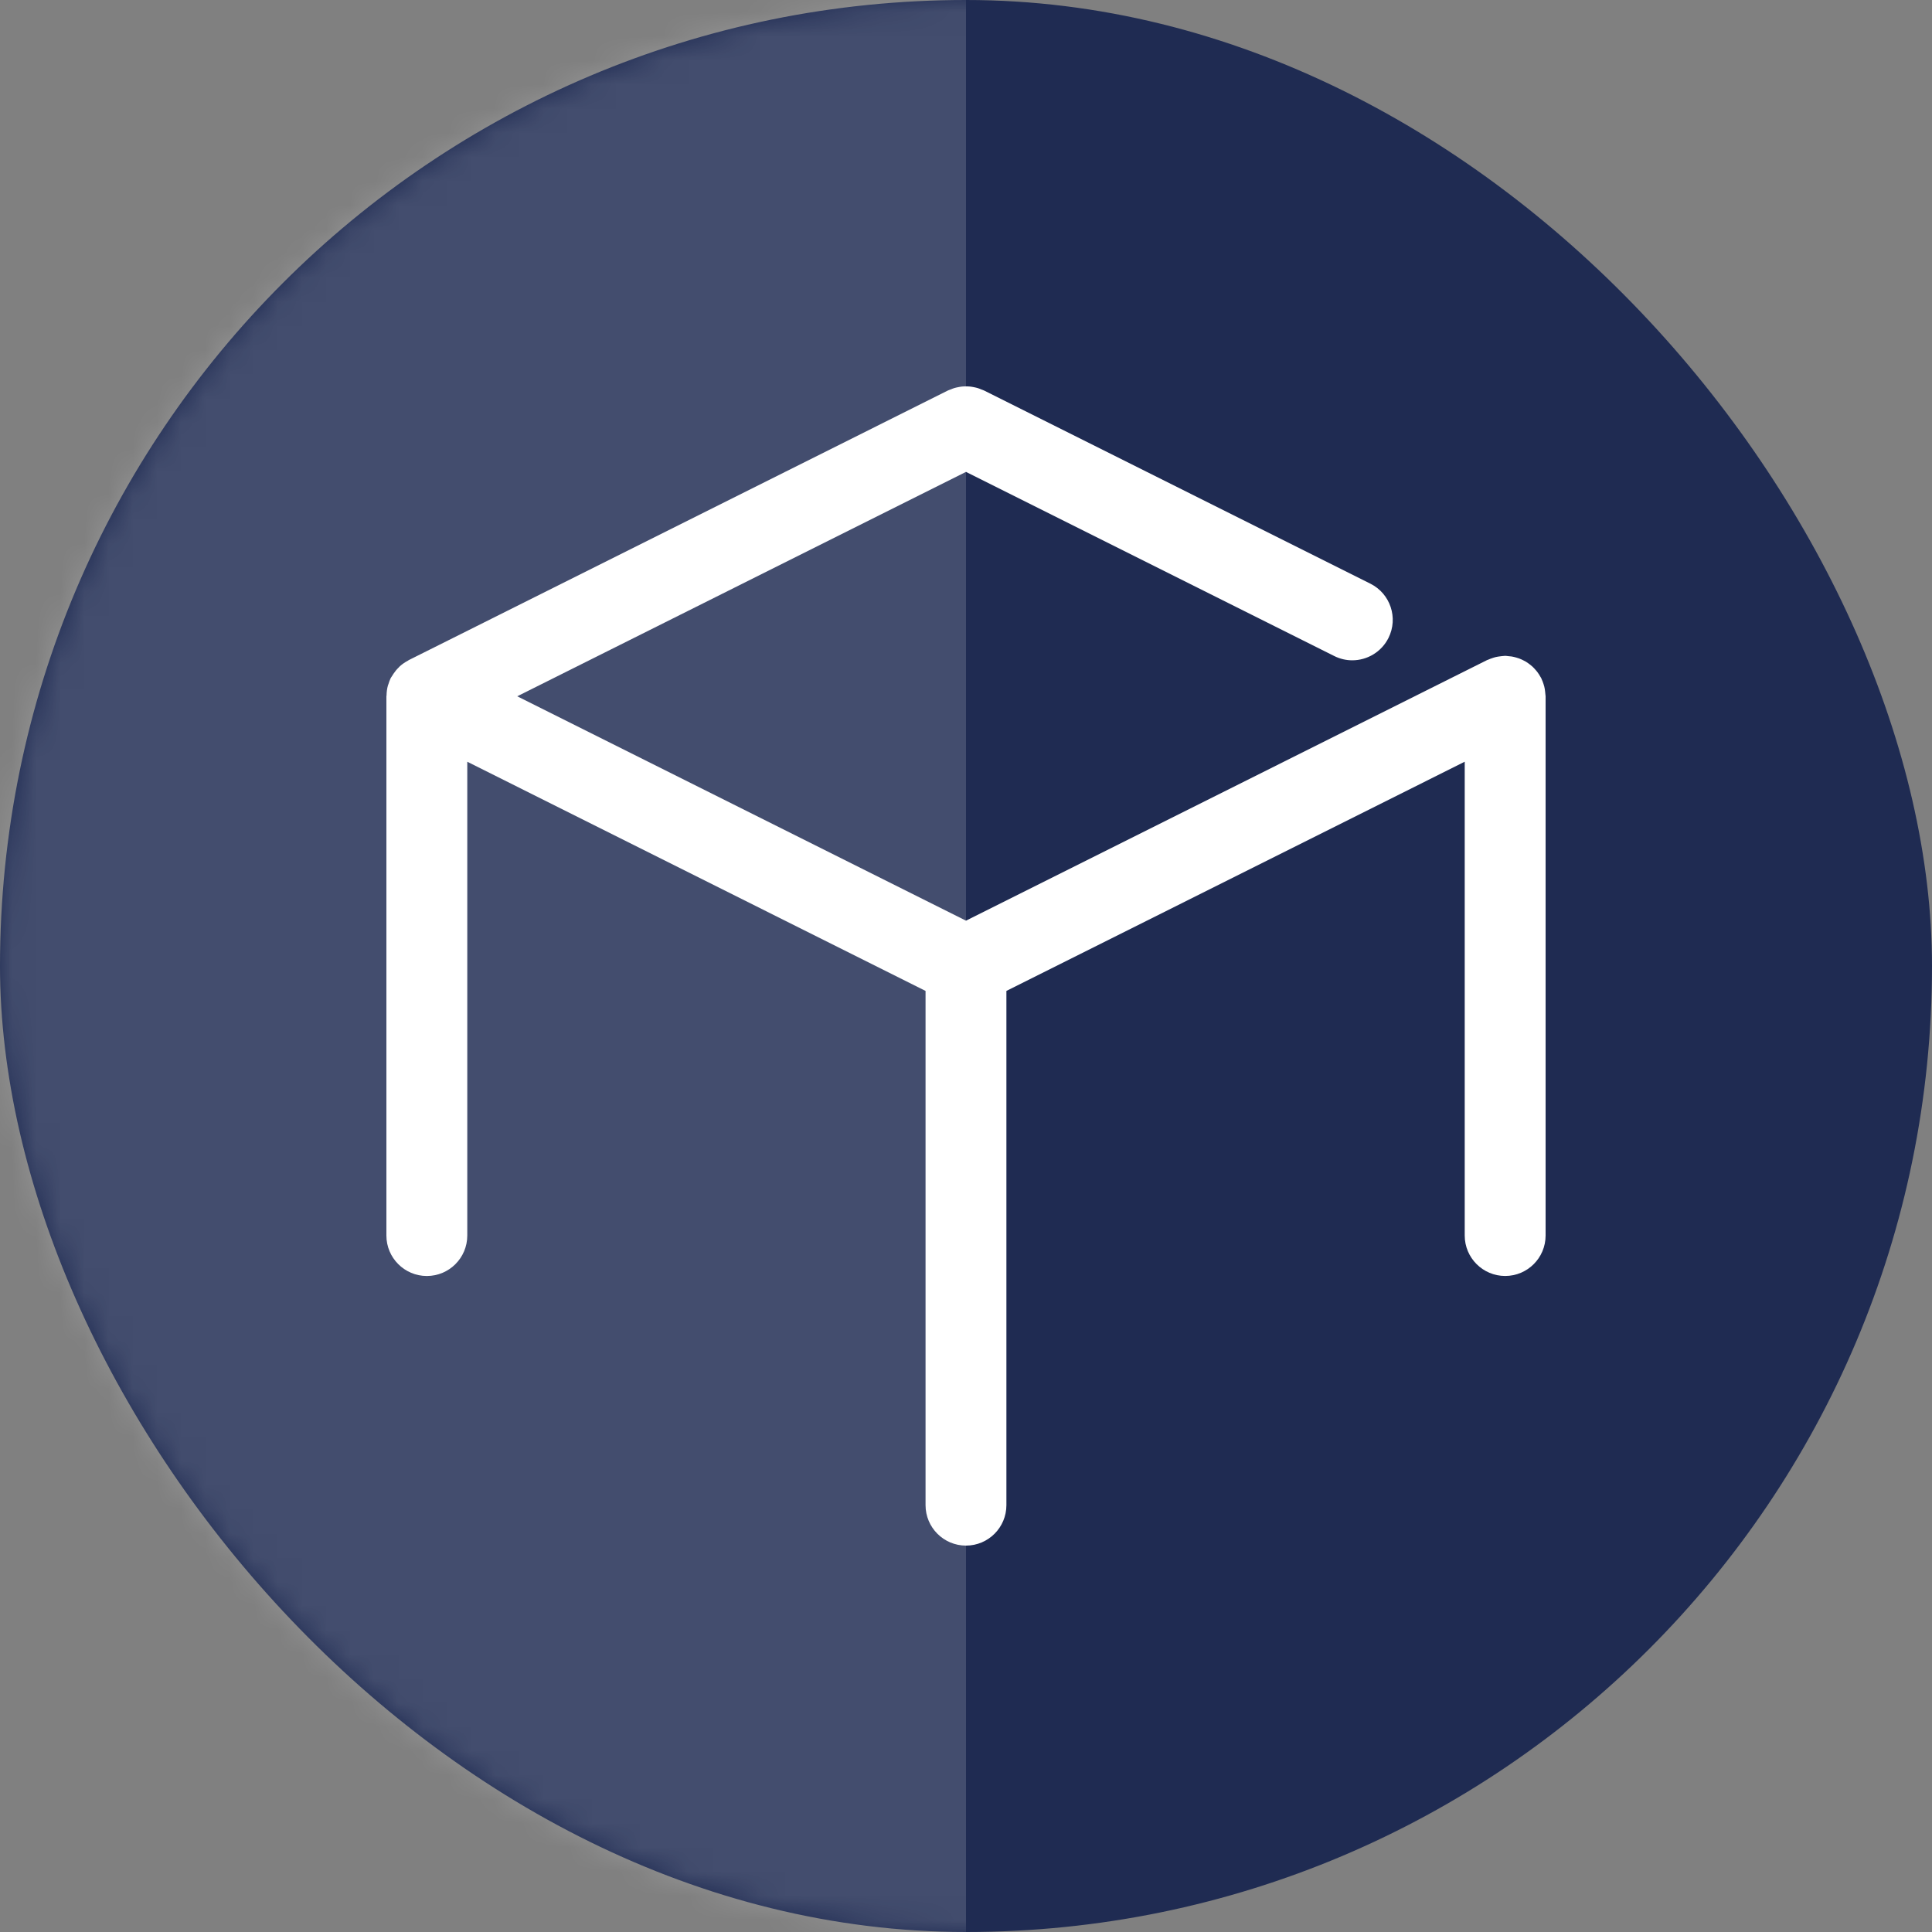 <?xml version="1.0" encoding="UTF-8"?> <svg xmlns="http://www.w3.org/2000/svg" xmlns:xlink="http://www.w3.org/1999/xlink" width="80px" height="80px" viewBox="0 0 80 80" version="1.1"><rect x="0" y="0" width="80" height="80" fill="#808080" stroke="none"/><title>platform-salesforcePlat</title><defs><rect id="path-1" x="0" y="0" width="80" height="80" rx="40"></rect></defs><g id="2.0_Platform" stroke="none" stroke-width="1" fill="none" fill-rule="evenodd"><g id="1440_2.0-Platform_Rd4" transform="translate(-1120, -4887)"><g id="section4" transform="translate(0, 4435)"><g id="row" transform="translate(150, 452)"><g id="block4" transform="translate(879, 0)"><g id="platform-salesforcePlat" transform="translate(91, 0)"><mask id="mask-2" fill="white"><use xlink:href="#path-1"></use></mask><use id="container" fill="#1F2B52" xlink:href="#path-1"></use><path d="M8,0 L40,0 L40,0 L40,80 L8,80 C3.582,80 5.41083001e-16,76.418 0,72 L0,8 C-5.41083001e-16,3.582 3.582,8.11624501e-16 8,0 Z" id="color-overlay" fill="#FFFFFF" style="mix-blend-mode: soft-light;" opacity="0.4" mask="url(#mask-2)"></path><path d="M63.993,28.766 C63.991,28.723 63.985,28.679 63.98,28.636 C63.972,28.567 63.963,28.498 63.946,28.433 C63.939,28.398 63.925,28.366 63.916,28.331 C63.892,28.257 63.867,28.185 63.833,28.116 C63.829,28.104 63.827,28.093 63.821,28.083 C63.81,28.062 63.795,28.045 63.785,28.024 C63.748,27.958 63.709,27.894 63.664,27.835 C63.641,27.802 63.613,27.772 63.587,27.742 C63.543,27.69 63.499,27.642 63.45,27.598 C63.416,27.568 63.384,27.542 63.349,27.515 C63.298,27.475 63.245,27.438 63.19,27.403 C63.154,27.382 63.118,27.363 63.081,27.345 C63.022,27.314 62.962,27.287 62.899,27.264 C62.859,27.25 62.82,27.238 62.781,27.227 C62.717,27.209 62.655,27.193 62.589,27.183 C62.542,27.176 62.495,27.172 62.447,27.169 C62.406,27.165 62.367,27.157 62.326,27.157 C62.304,27.157 62.285,27.162 62.264,27.162 C62.214,27.164 62.164,27.172 62.114,27.178 C62.054,27.186 61.994,27.193 61.935,27.208 C61.888,27.218 61.842,27.235 61.795,27.25 C61.737,27.27 61.68,27.289 61.625,27.315 C61.608,27.323 61.591,27.325 61.574,27.334 L39.999,38.123 L21.418,28.832 L39.999,19.54 L55.247,27.164 C55.488,27.285 55.742,27.342 55.994,27.342 C56.608,27.342 57.2,27.002 57.494,26.416 C57.907,25.588 57.572,24.582 56.745,24.169 L40.748,16.17 C40.714,16.153 40.678,16.144 40.643,16.13 C40.588,16.107 40.536,16.085 40.481,16.068 C40.428,16.052 40.374,16.042 40.32,16.031 C40.268,16.021 40.215,16.011 40.162,16.006 C40.108,16 40.054,16 40,16 C39.945,16 39.891,16 39.836,16.006 C39.783,16.011 39.732,16.02 39.68,16.031 C39.625,16.042 39.57,16.052 39.517,16.068 C39.463,16.085 39.413,16.106 39.363,16.127 C39.325,16.142 39.287,16.152 39.25,16.17 L16.925,27.334 C16.914,27.34 16.906,27.349 16.896,27.354 C16.776,27.418 16.663,27.494 16.559,27.586 C16.539,27.604 16.524,27.625 16.505,27.643 C16.425,27.72 16.354,27.807 16.291,27.902 C16.269,27.935 16.248,27.967 16.228,28.002 C16.211,28.03 16.191,28.053 16.176,28.083 C16.136,28.162 16.111,28.245 16.084,28.328 C16.077,28.347 16.068,28.362 16.064,28.381 C16.025,28.517 16.009,28.656 16.006,28.794 C16.006,28.807 16,28.819 16,28.832 L16,51.161 C16,52.085 16.75,52.836 17.674,52.836 C18.599,52.836 19.349,52.085 19.349,51.161 L19.349,31.542 L38.325,41.032 L38.325,62.325 C38.325,63.25 39.075,64 39.999,64 C40.923,64 41.673,63.25 41.673,62.325 L41.673,41.032 L60.651,31.541 L60.651,51.16 C60.651,52.084 61.401,52.835 62.326,52.835 C63.25,52.835 64,52.084 64,51.16 L64,28.831 C64,28.809 63.994,28.789 63.993,28.766" id="box" fill="#FFFFFF" mask="url(#mask-2)"></path></g></g></g></g></g></g></svg> 